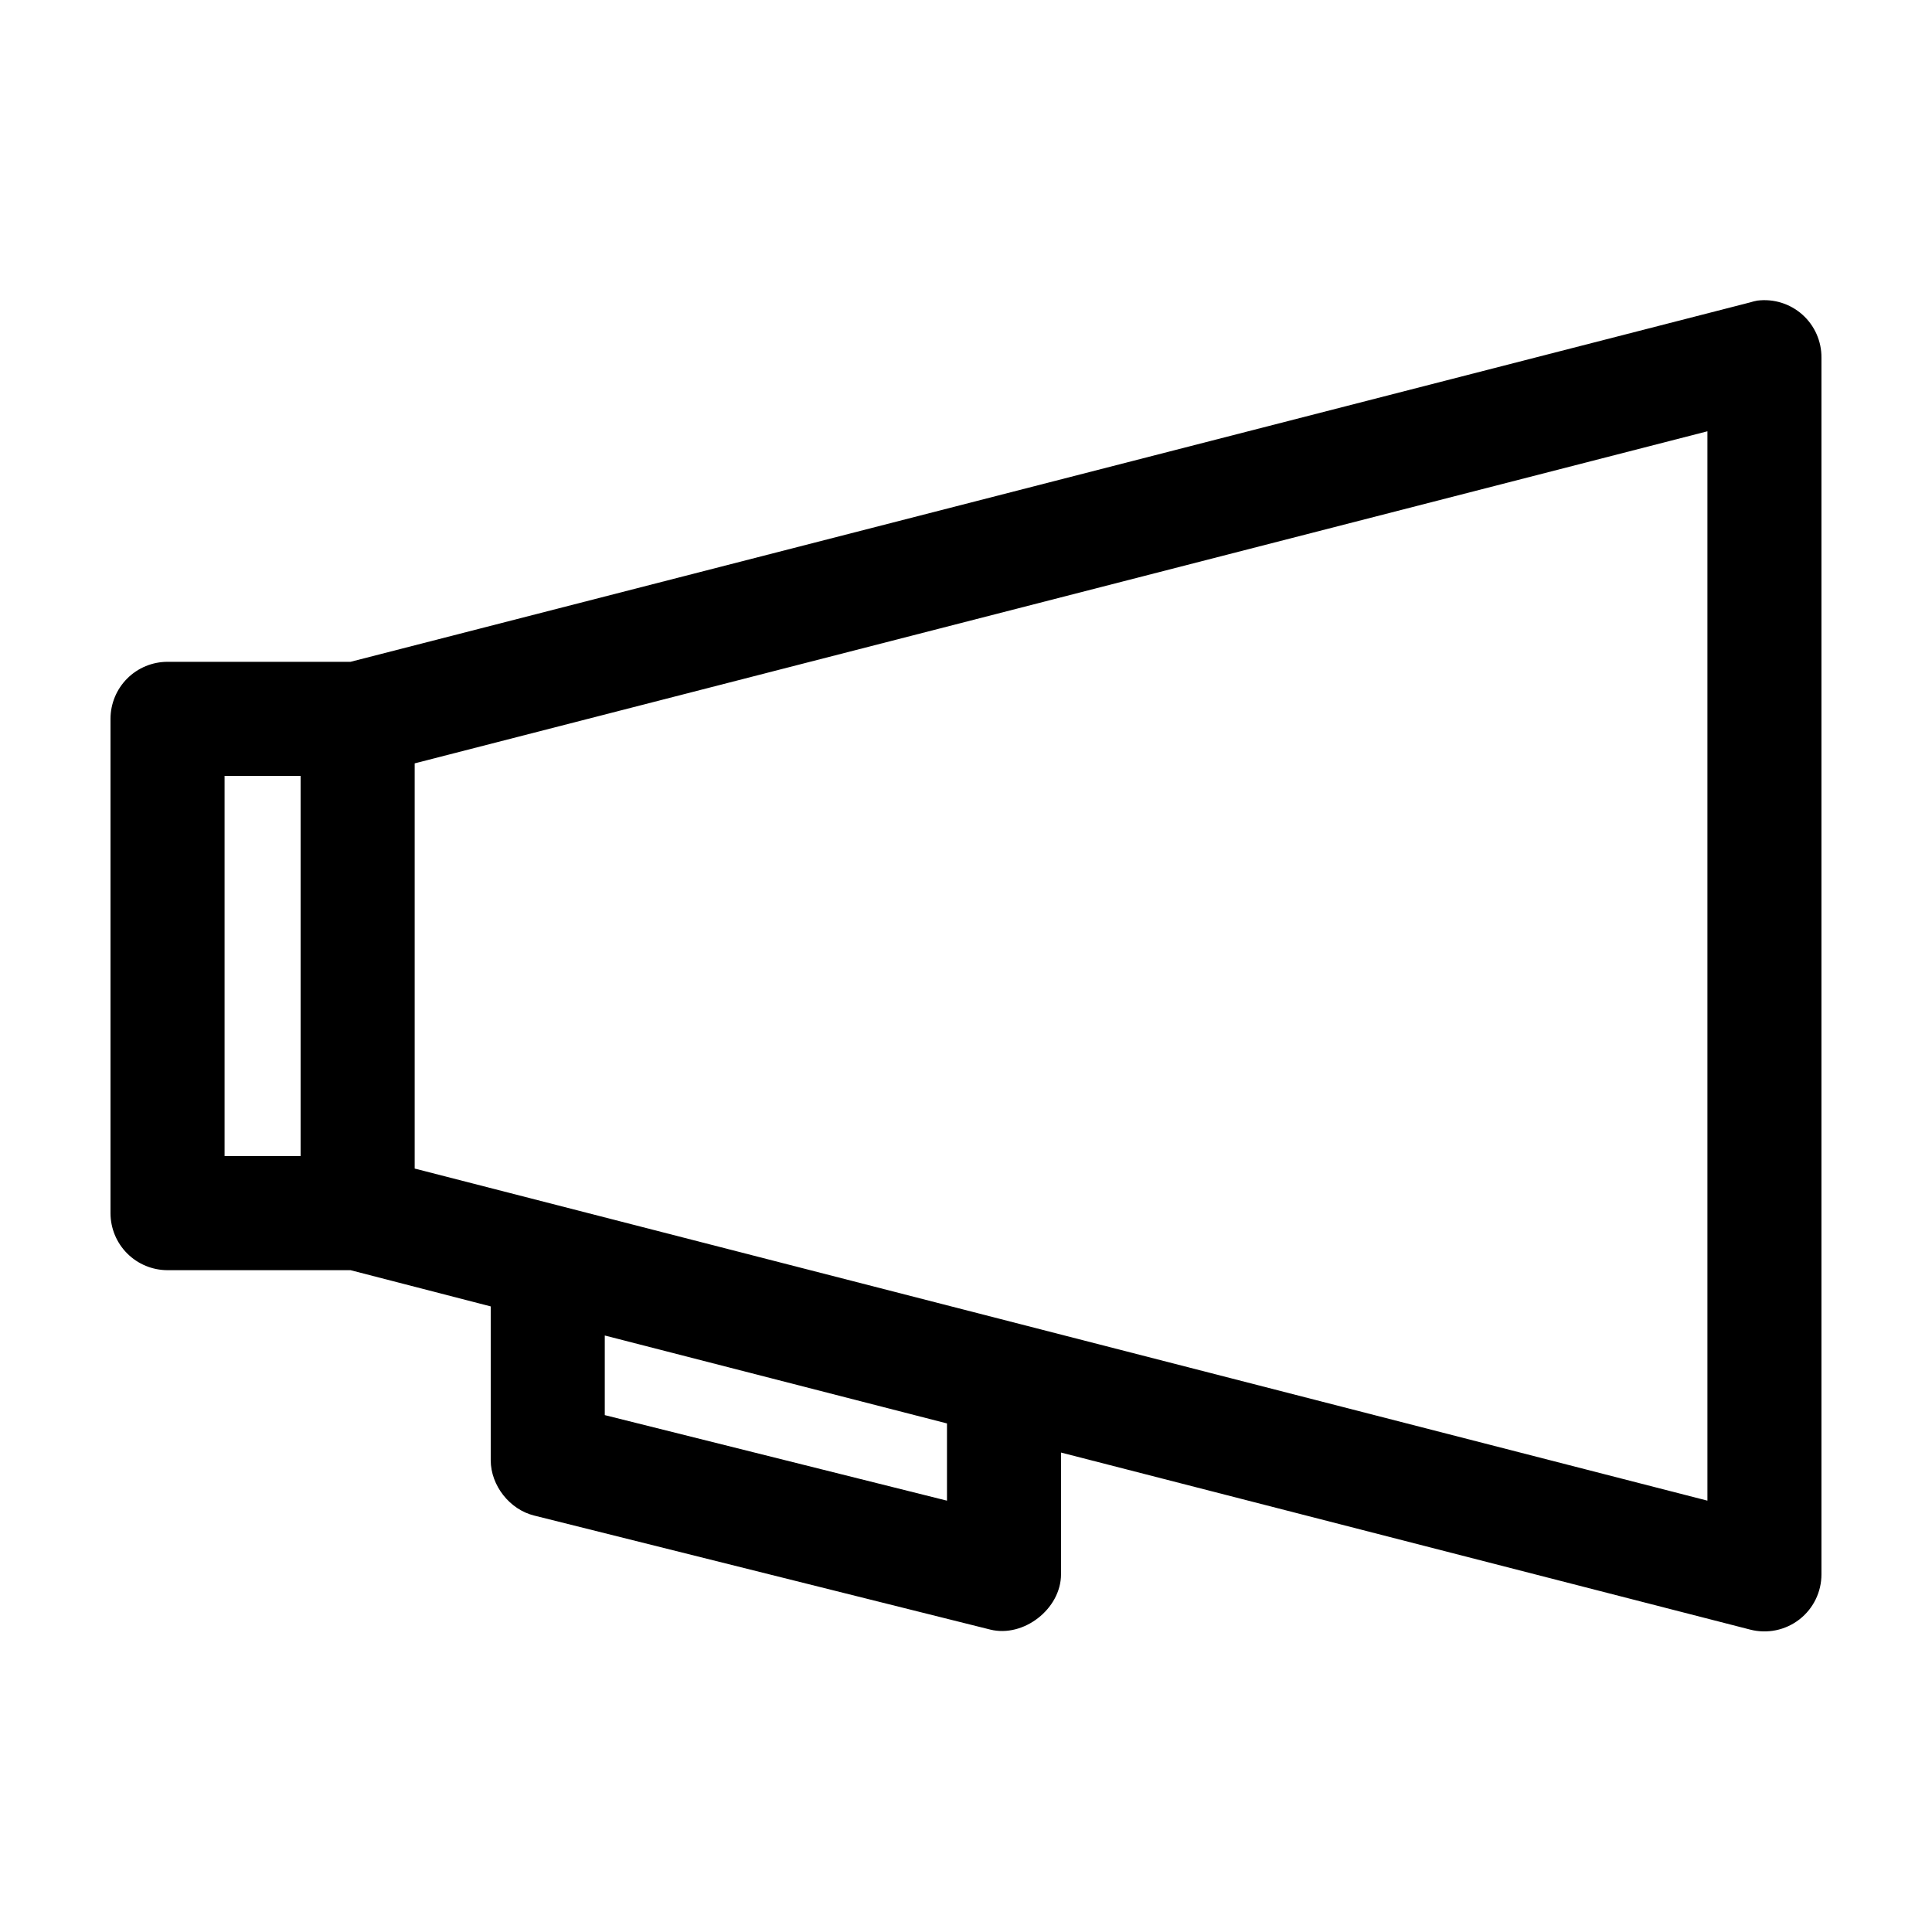 <?xml version="1.0" encoding="UTF-8"?>
<!-- Uploaded to: SVG Repo, www.svgrepo.com, Generator: SVG Repo Mixer Tools -->
<svg fill="#000000" width="800px" height="800px" version="1.1" viewBox="144 144 512 512" xmlns="http://www.w3.org/2000/svg">
 <path d="m609.71 223.66c-0.641 0.117-1.273 0.277-1.891 0.473l-370.93 95.254h-48.492c-4.008 0-7.852 1.59-10.688 4.426-2.832 2.836-4.426 6.68-4.426 10.688v130.99c0 4.012 1.594 7.856 4.426 10.688 2.836 2.836 6.68 4.43 10.688 4.43h48.492l37.156 9.602v40.777c0.016 6.684 5.004 13.039 11.492 14.645l120.91 30.227c8.855 2.184 18.715-5.519 18.734-14.641v-32.277l182.63 46.918c4.527 1.168 9.34 0.176 13.035-2.688 3.695-2.863 5.859-7.277 5.856-11.953v-322.44c0.035-4.359-1.812-8.52-5.07-11.418-3.258-2.894-7.606-4.242-11.93-3.699zm-13.227 34.637v283.39l-342.59-88.008v-107.38zm-392.97 91.316h20.152v100.76h-20.152zm100.76 148.31 90.688 23.301v20.469l-90.688-22.672z"/>
</svg>
